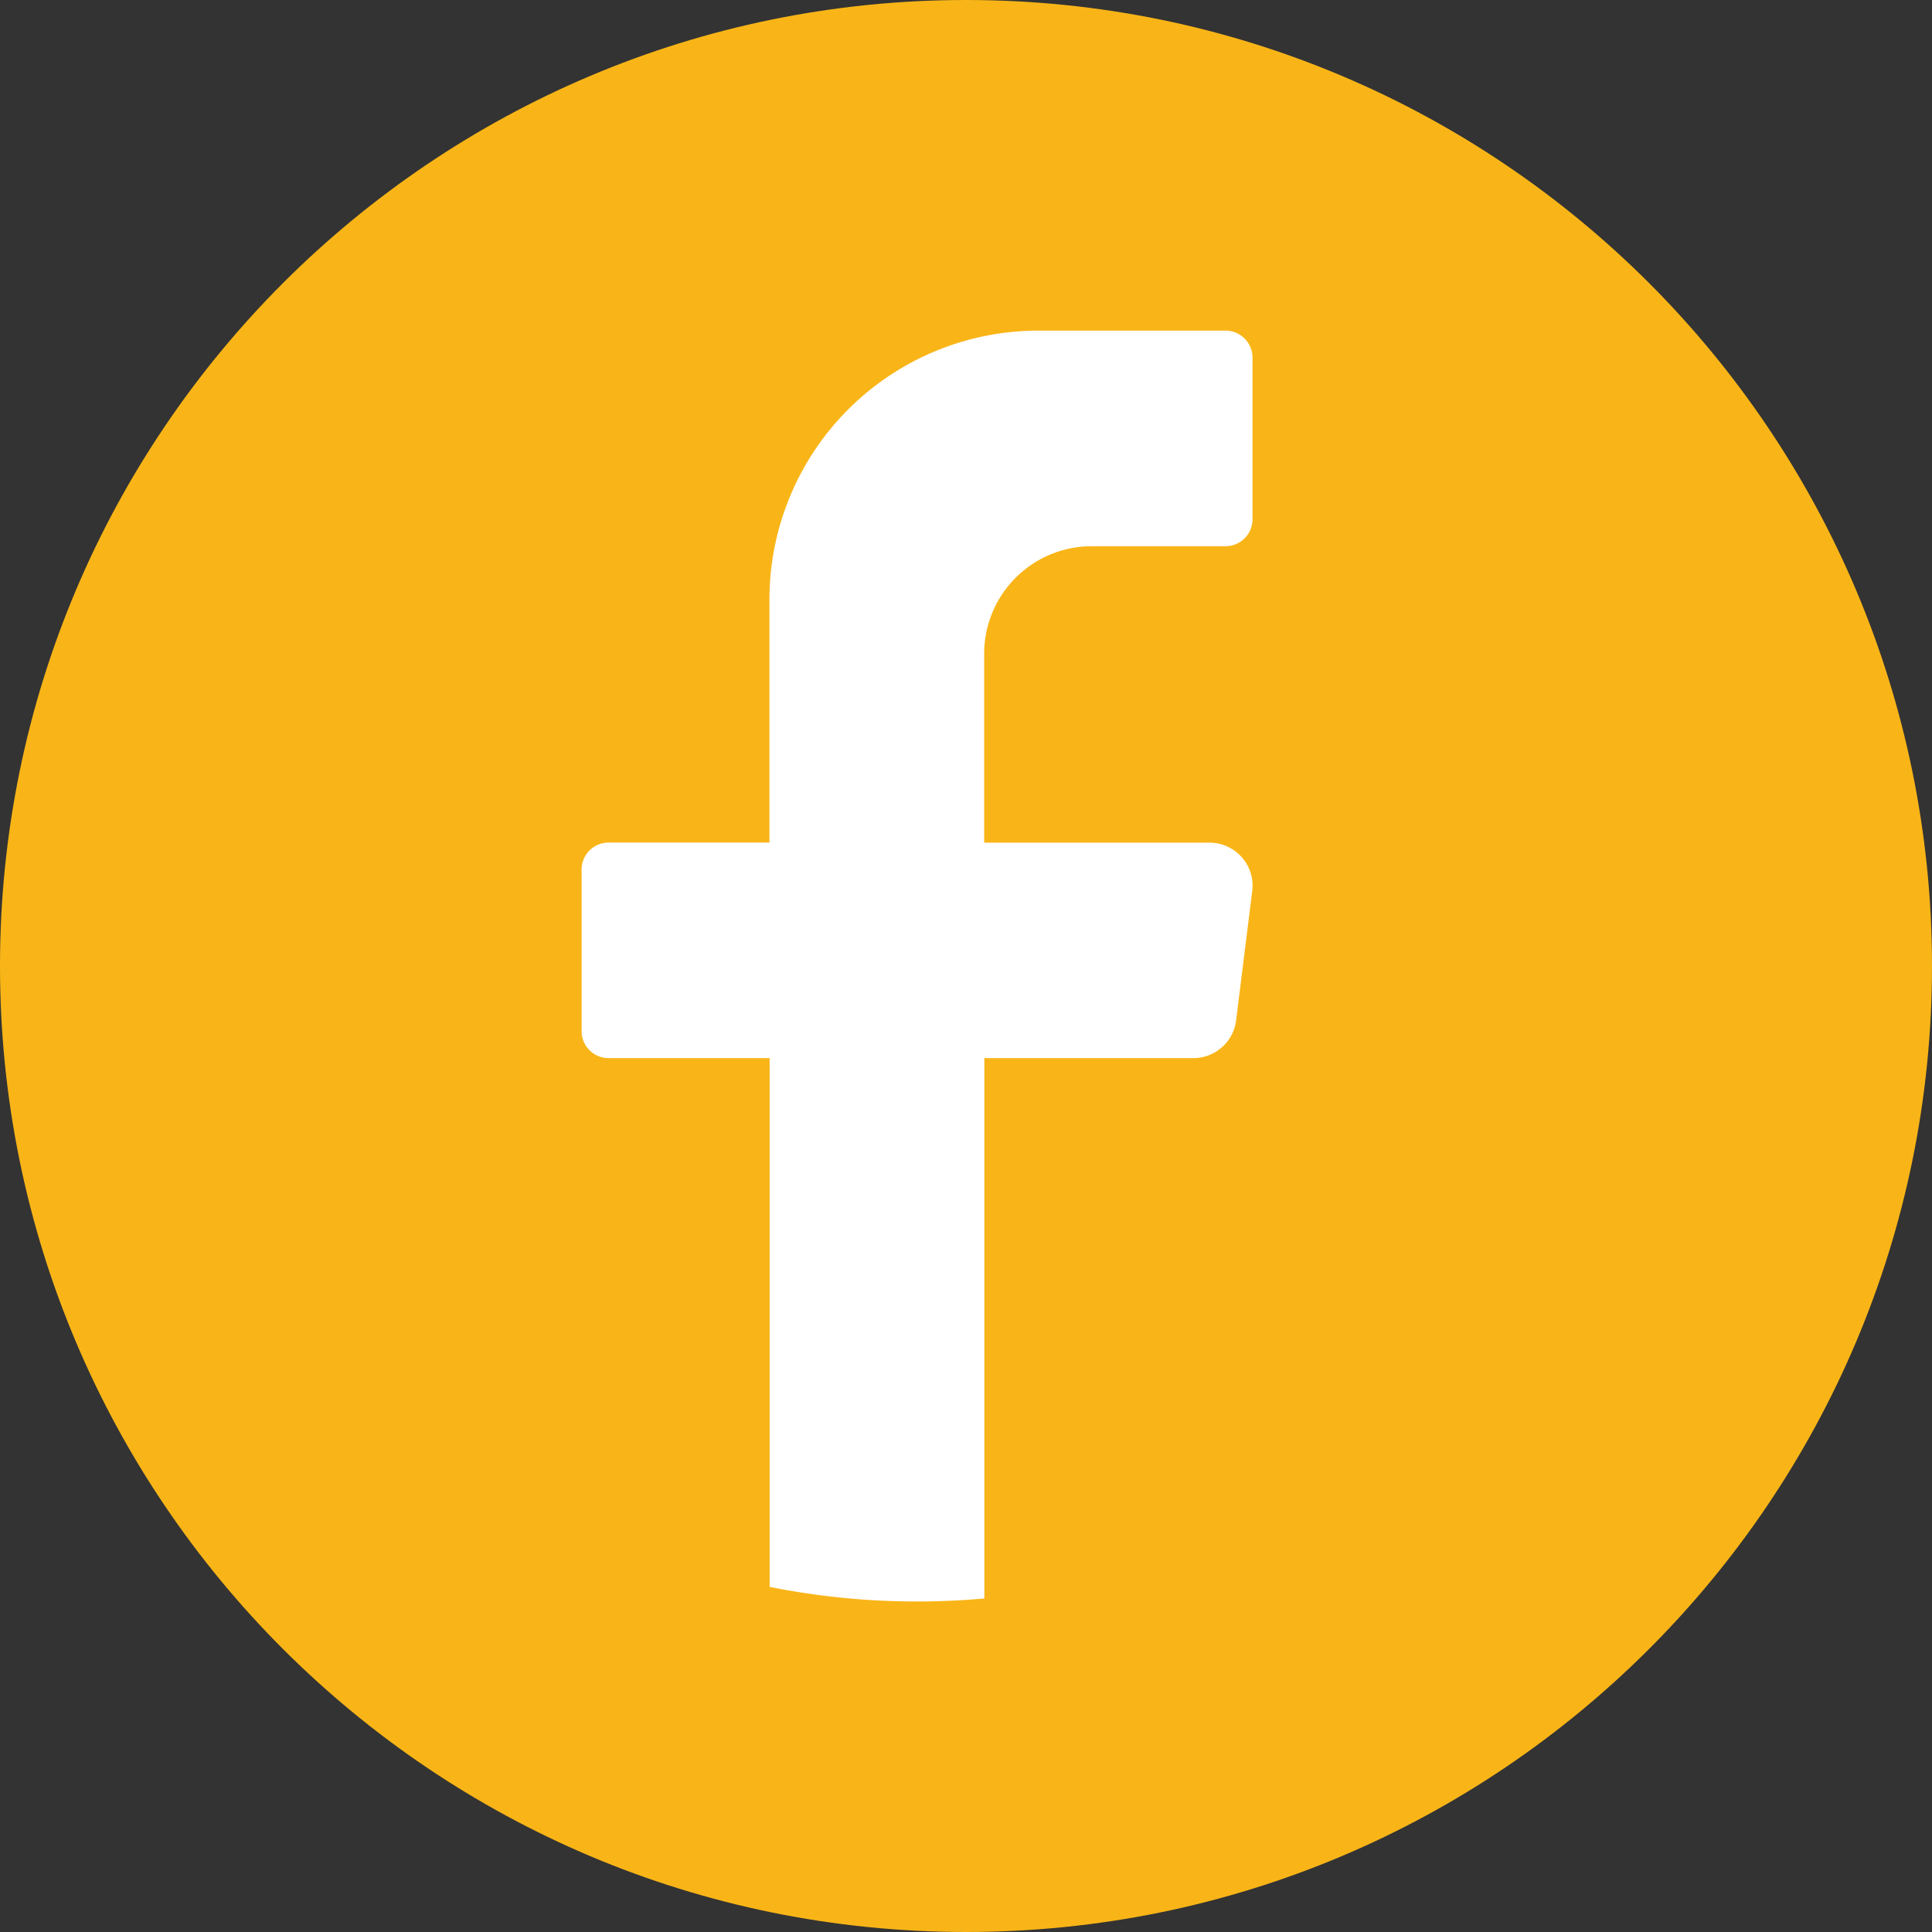 <svg id="Layer_1" data-name="Layer 1" xmlns="http://www.w3.org/2000/svg" xmlns:xlink="http://www.w3.org/1999/xlink" viewBox="0 0 397.35 397.35"><rect x="0" y="0" width="397.35" height="397.35" fill="#333333" stroke="none"/><defs><style>.cls-1{fill:none;}.cls-2{clip-path:url(#clip-path);}.cls-3{fill:#f9b517;}.cls-4{fill:#fff;}</style><clipPath id="clip-path"><rect class="cls-1" y="0.14" width="1837.33" height="1527.48"/></clipPath></defs><g class="cls-2"><path class="cls-3" d="M397.35,198.68c0,109.72-89,198.67-198.67,198.67h0C89,397.35,0,308.4,0,198.68H0C0,89,89,0,198.68,0h0C308.4,0,397.35,89,397.35,198.68Z"/><path class="cls-4" d="M257.54,183.27l-3.31,26.57a8.86,8.86,0,0,1-8.78,7.78h-43V328.75q-6.82.62-13.8.62a153.39,153.39,0,0,1-30.36-3V217.62H125.14a5.54,5.54,0,0,1-5.52-5.54V178.83a5.54,5.54,0,0,1,5.52-5.54h33.11V123.41A55.31,55.31,0,0,1,213.45,68h38.63a5.55,5.55,0,0,1,5.52,5.54v33.26a5.55,5.55,0,0,1-5.52,5.54h-27.6a22.12,22.12,0,0,0-22.07,22.17v38.8h46.36a8.86,8.86,0,0,1,8.77,10Z"/></g></svg>